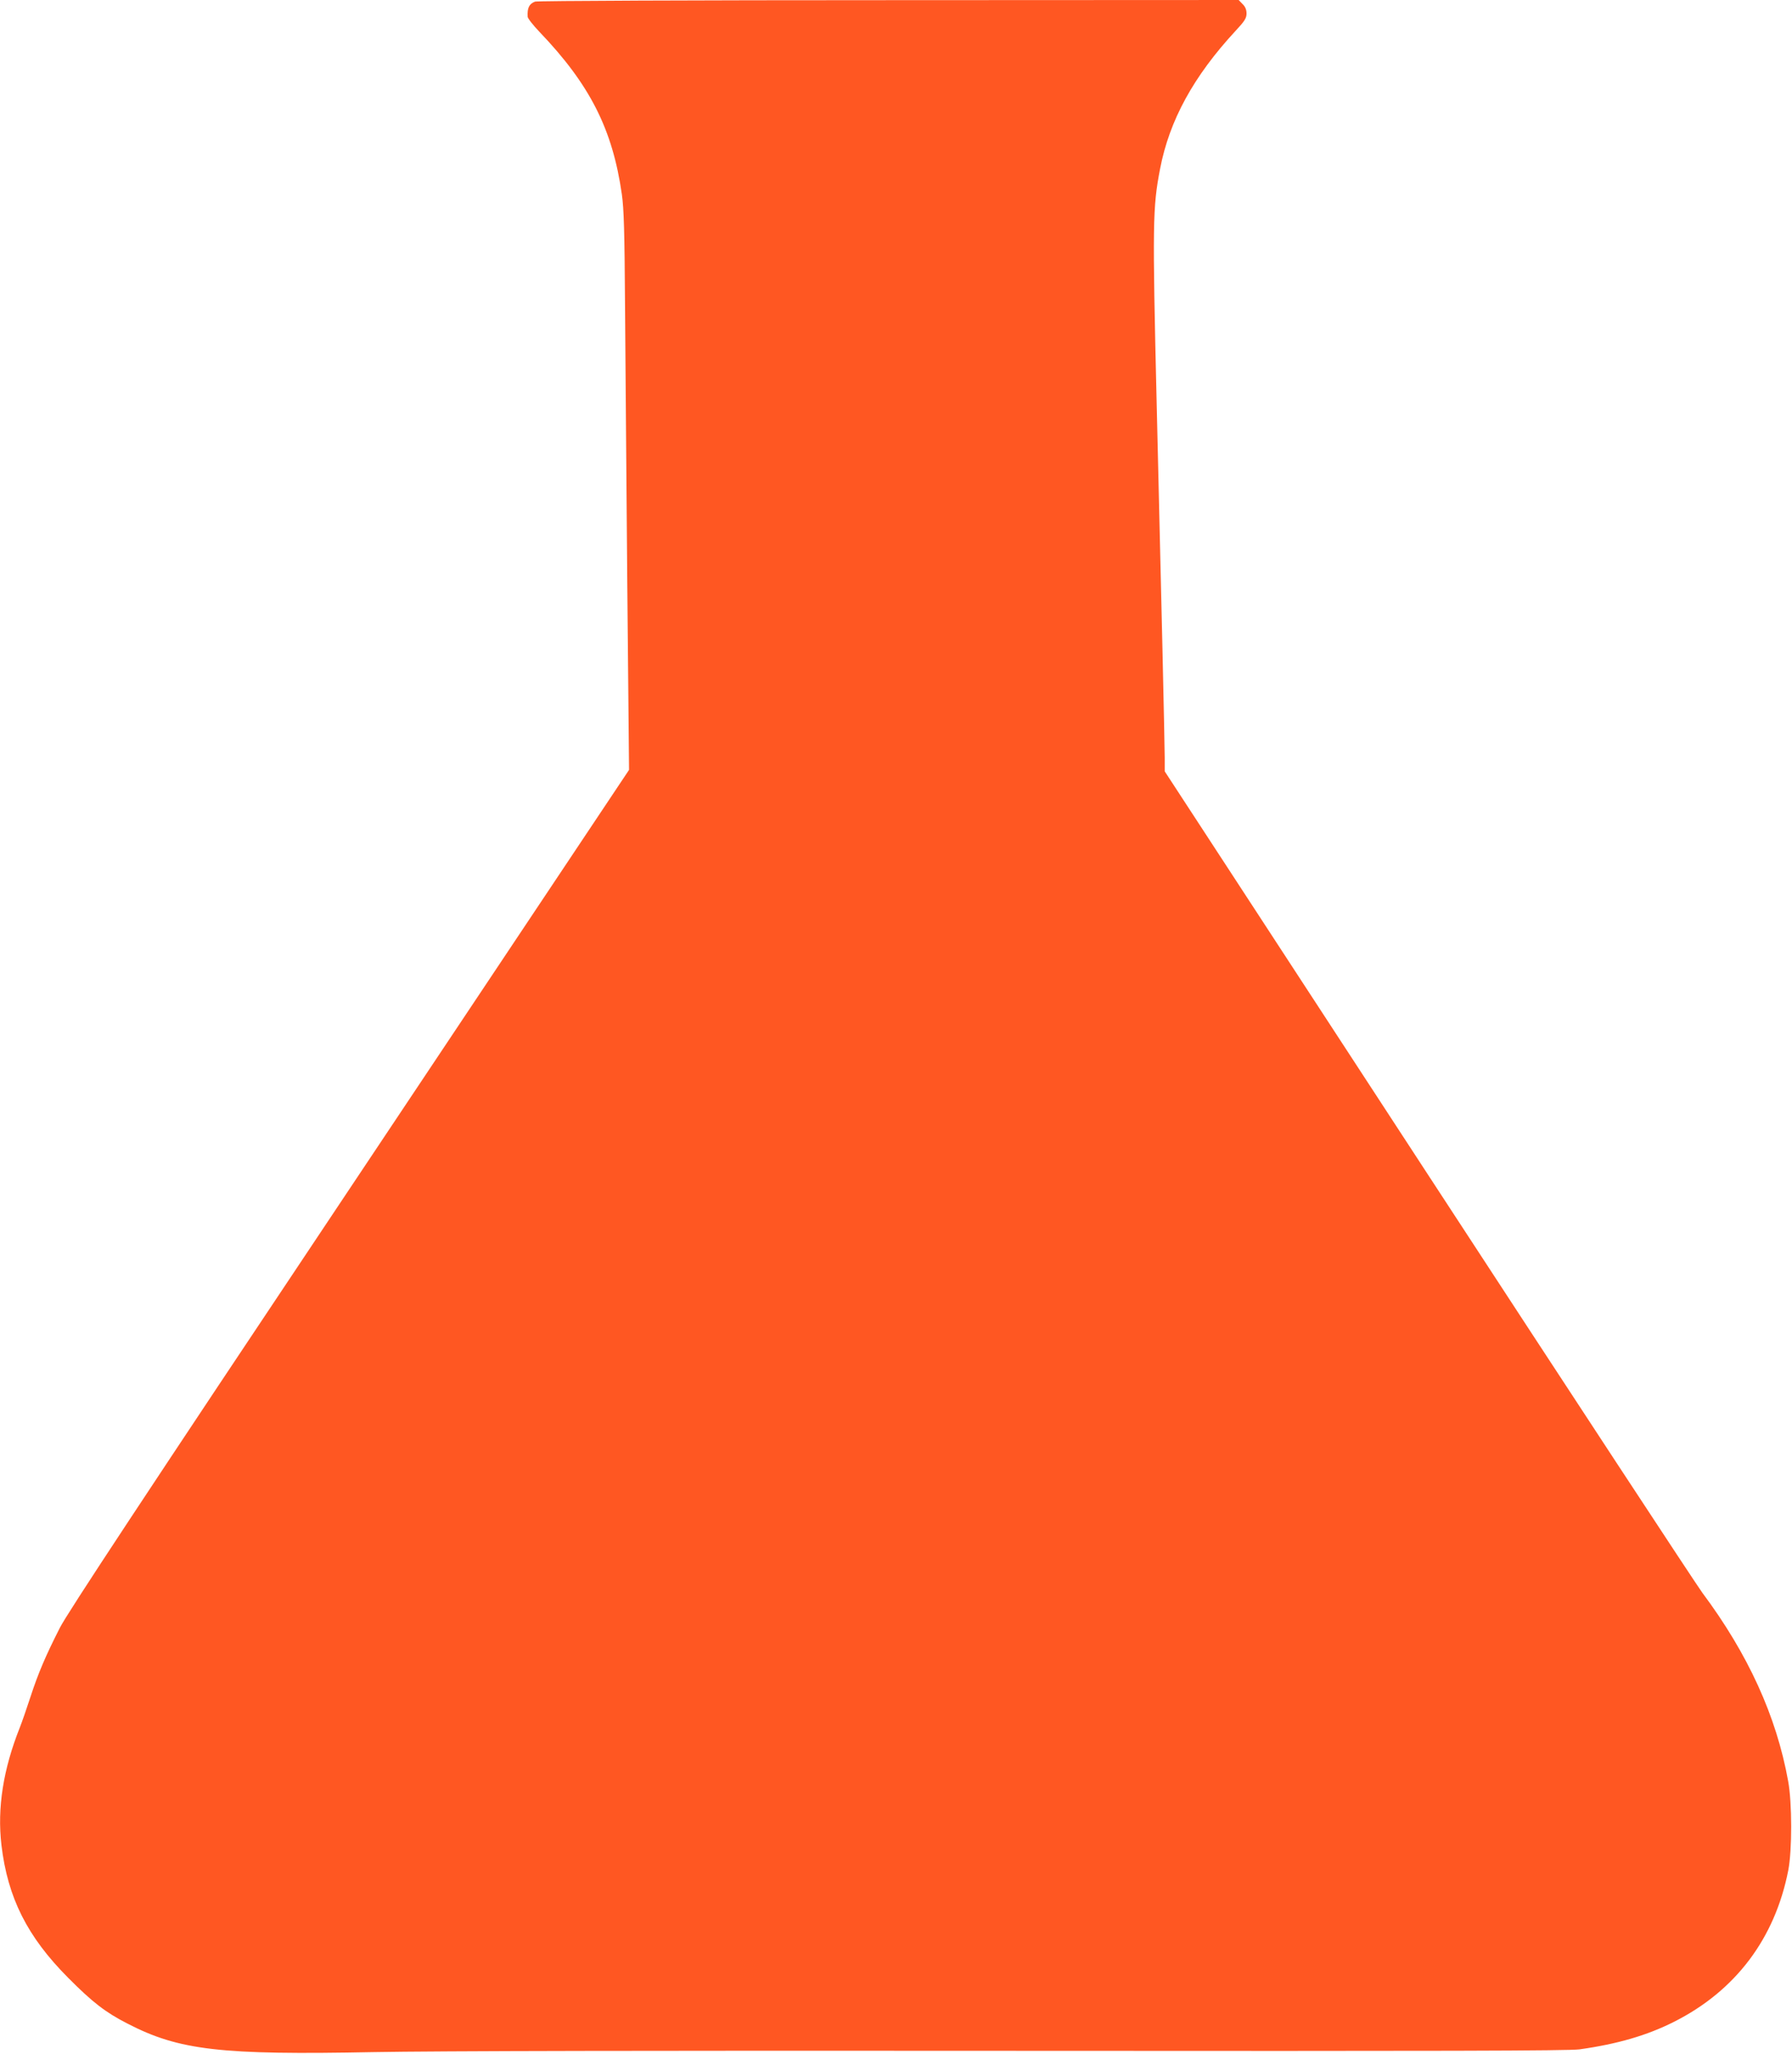 <?xml version="1.0" standalone="no"?>
<!DOCTYPE svg PUBLIC "-//W3C//DTD SVG 20010904//EN"
 "http://www.w3.org/TR/2001/REC-SVG-20010904/DTD/svg10.dtd">
<svg version="1.0" xmlns="http://www.w3.org/2000/svg"
 width="1117pt" height="1280pt" viewBox="0 0 1117 1280"
 preserveAspectRatio="xMidYMid meet">
<g transform="translate(0,1280) scale(0.1,-0.1)"
fill="#ff5722" stroke="none">
<path d="M3335 12790 c-37 -14 -49 -40 -46 -94 0 -10 34 -53 74 -95 314 -328
455 -606 513 -1011 13 -92 17 -229 20 -690 2 -316 9 -1098 14 -1737 l11 -1161
-1744 -2614 c-1280 -1917 -1760 -2645 -1804 -2733 -89 -175 -135 -283 -183
-430 -23 -71 -53 -157 -66 -190 -104 -261 -142 -502 -115 -734 39 -328 161
-571 416 -827 151 -152 232 -215 369 -285 322 -167 582 -197 1536 -178 376 7
1763 10 4000 8 2695 -2 3444 0 3515 9 236 33 422 87 590 172 383 193 629 519
712 945 24 123 24 421 -1 555 -73 405 -250 792 -535 1174 -41 56 -812 1230
-1713 2610 l-1638 2509 0 84 c0 75 -21 1010 -50 2203 -27 1128 -25 1229 21
1467 58 303 209 578 470 860 58 62 69 80 69 109 0 24 -8 43 -25 59 l-24 25
-2183 -1 c-1201 0 -2192 -4 -2203 -9z"/>
</g>
</svg>
